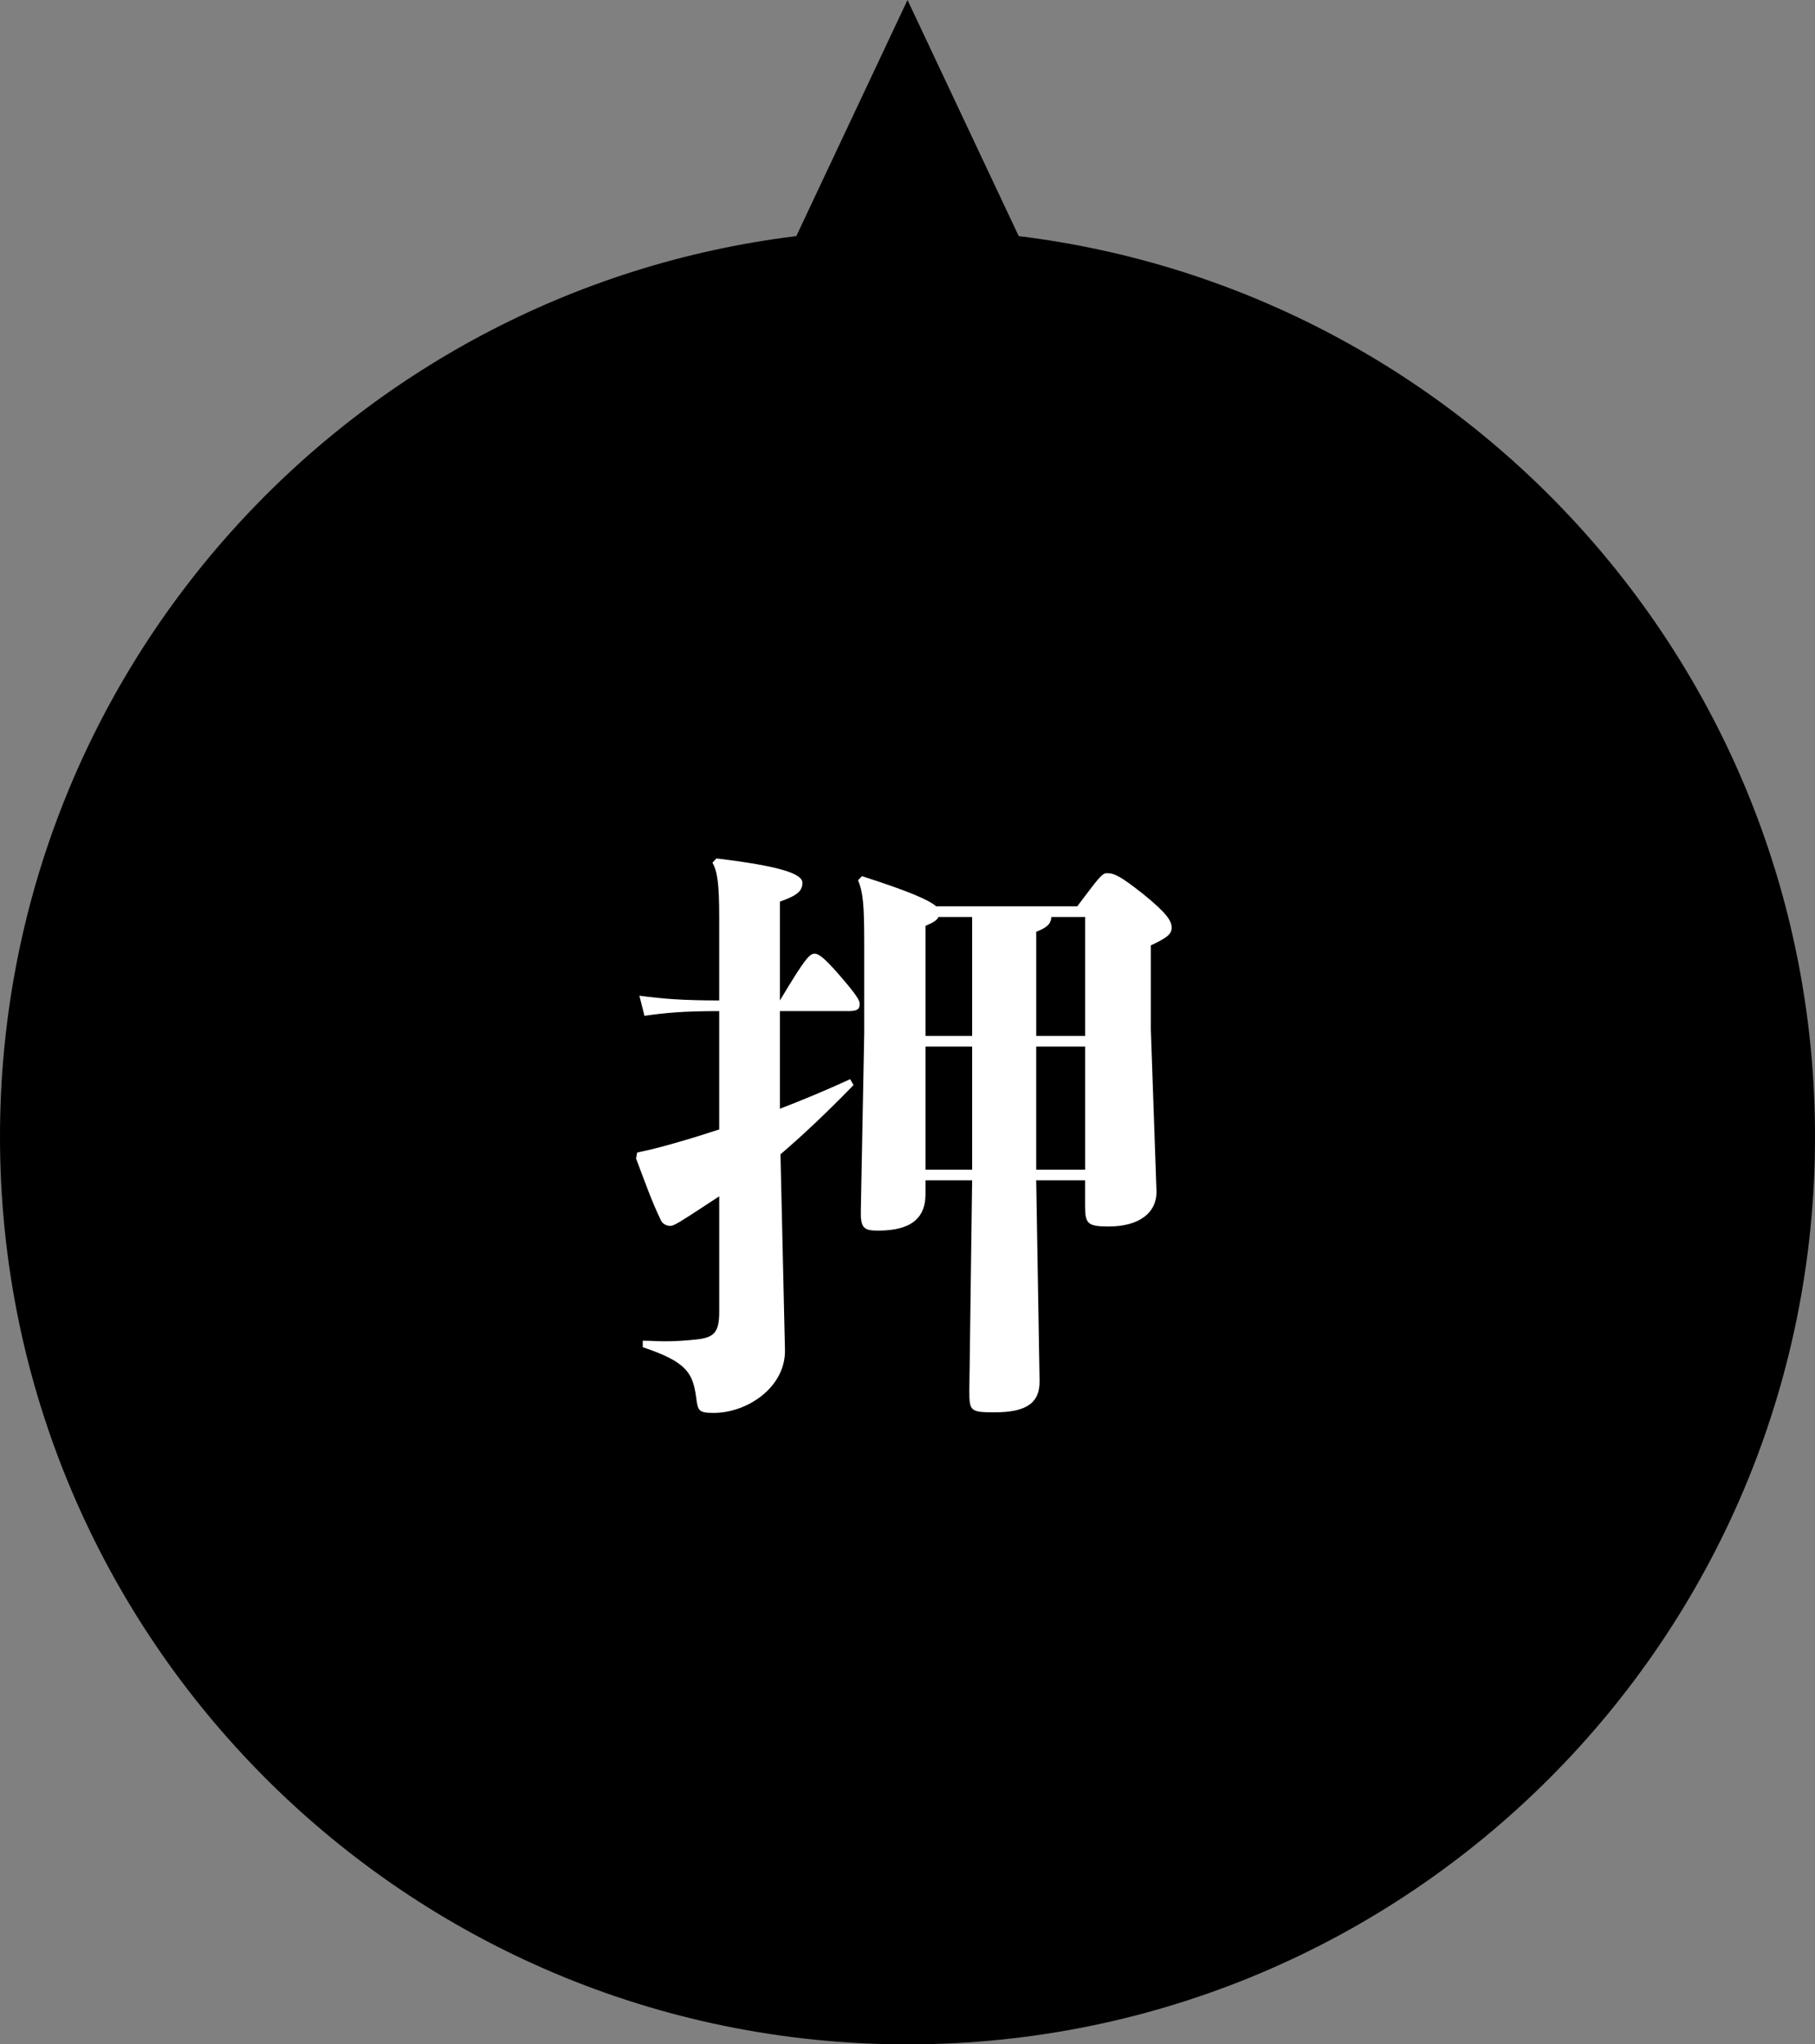 <?xml version="1.0" encoding="UTF-8"?><svg id="a" xmlns="http://www.w3.org/2000/svg" width="107.371" height="120.921" viewBox="0 0 107.371 120.921"><rect x="0" y="0" width="107.371" height="120.921" fill="#808080" stroke="none"/><defs><style>.b{fill:#fff;}</style></defs><path d="m0,67.236c0,29.65,24.035,53.686,53.686,53.686,29.65,0,53.686-24.036,53.686-53.686,0-27.421-20.563-50.024-47.107-53.27L53.686,0l-6.579,13.966C20.562,17.212,0,39.815,0,67.236Z"/><path class="b" d="m46.437,79.861c.033,2.17-2.194,3.71-4.223,3.71-.897,0-.931-.14-1.03-.91-.199-1.435-.532-2.1-3.159-2.975v-.385c.466,0,.898.035,1.264.035.665,0,1.197-.035,1.862-.104,1.097-.105,1.397-.42,1.397-1.645v-6.826c-.765.49-1.529,1.015-2.328,1.505-.133.07-.398.245-.565.245-.2,0-.466-.105-.565-.35-.532-1.085-.998-2.416-1.463-3.641l.066-.35c1.03-.21,1.762-.42,2.959-.77.599-.175,1.23-.385,1.895-.595v-7c-2.128,0-3.226.105-4.422.28l-.3-1.19c1.297.175,2.527.28,4.722.28v-4.9c0-1.995-.1-2.695-.399-3.255l.233-.245c3.79.455,5.087.91,5.087,1.435,0,.455-.233.735-1.33,1.12v5.845c1.529-2.555,1.762-2.765,2.062-2.765.199,0,.498.175,1.33,1.12,1.163,1.33,1.329,1.645,1.329,1.855,0,.315-.166.42-.664.42h-4.057v5.776c1.363-.525,2.793-1.12,4.156-1.75l.199.35c-1.463,1.505-2.893,2.87-4.322,4.096l.266,11.586Zm17.755-10.046h-2.893l.199,11.831c.033,1.33-.765,1.89-2.659,1.89-1.43,0-1.496-.07-1.496-1.26l.166-12.461h-2.76v.84c0,1.26-.698,2.135-2.793,2.135-.864,0-1.063-.14-1.03-1.26l.199-10.396v-5.39c0-2.171-.066-2.976-.366-3.676l.233-.245c2.726.875,3.956,1.4,4.389,1.785h8.346c1.296-1.715,1.463-1.96,1.762-1.96.433,0,.798.175,2.128,1.225,1.43,1.155,1.695,1.61,1.695,1.995s-.266.595-1.23,1.05v5.005l.332,9.521c.033,1.295-1.03,2.101-2.826,2.101-1.264,0-1.397-.175-1.397-1.226v-1.505Zm-9.442-8.541h2.76v-7.036h-1.995c-.066.175-.266.315-.765.525v6.511Zm0,.63v7.281h2.76v-7.281h-2.76Zm6.55-.63h2.893v-7.036h-1.995c-.033.42-.266.63-.897.875v6.161Zm2.893,7.911v-7.281h-2.893v7.281h2.893Z"/></svg>